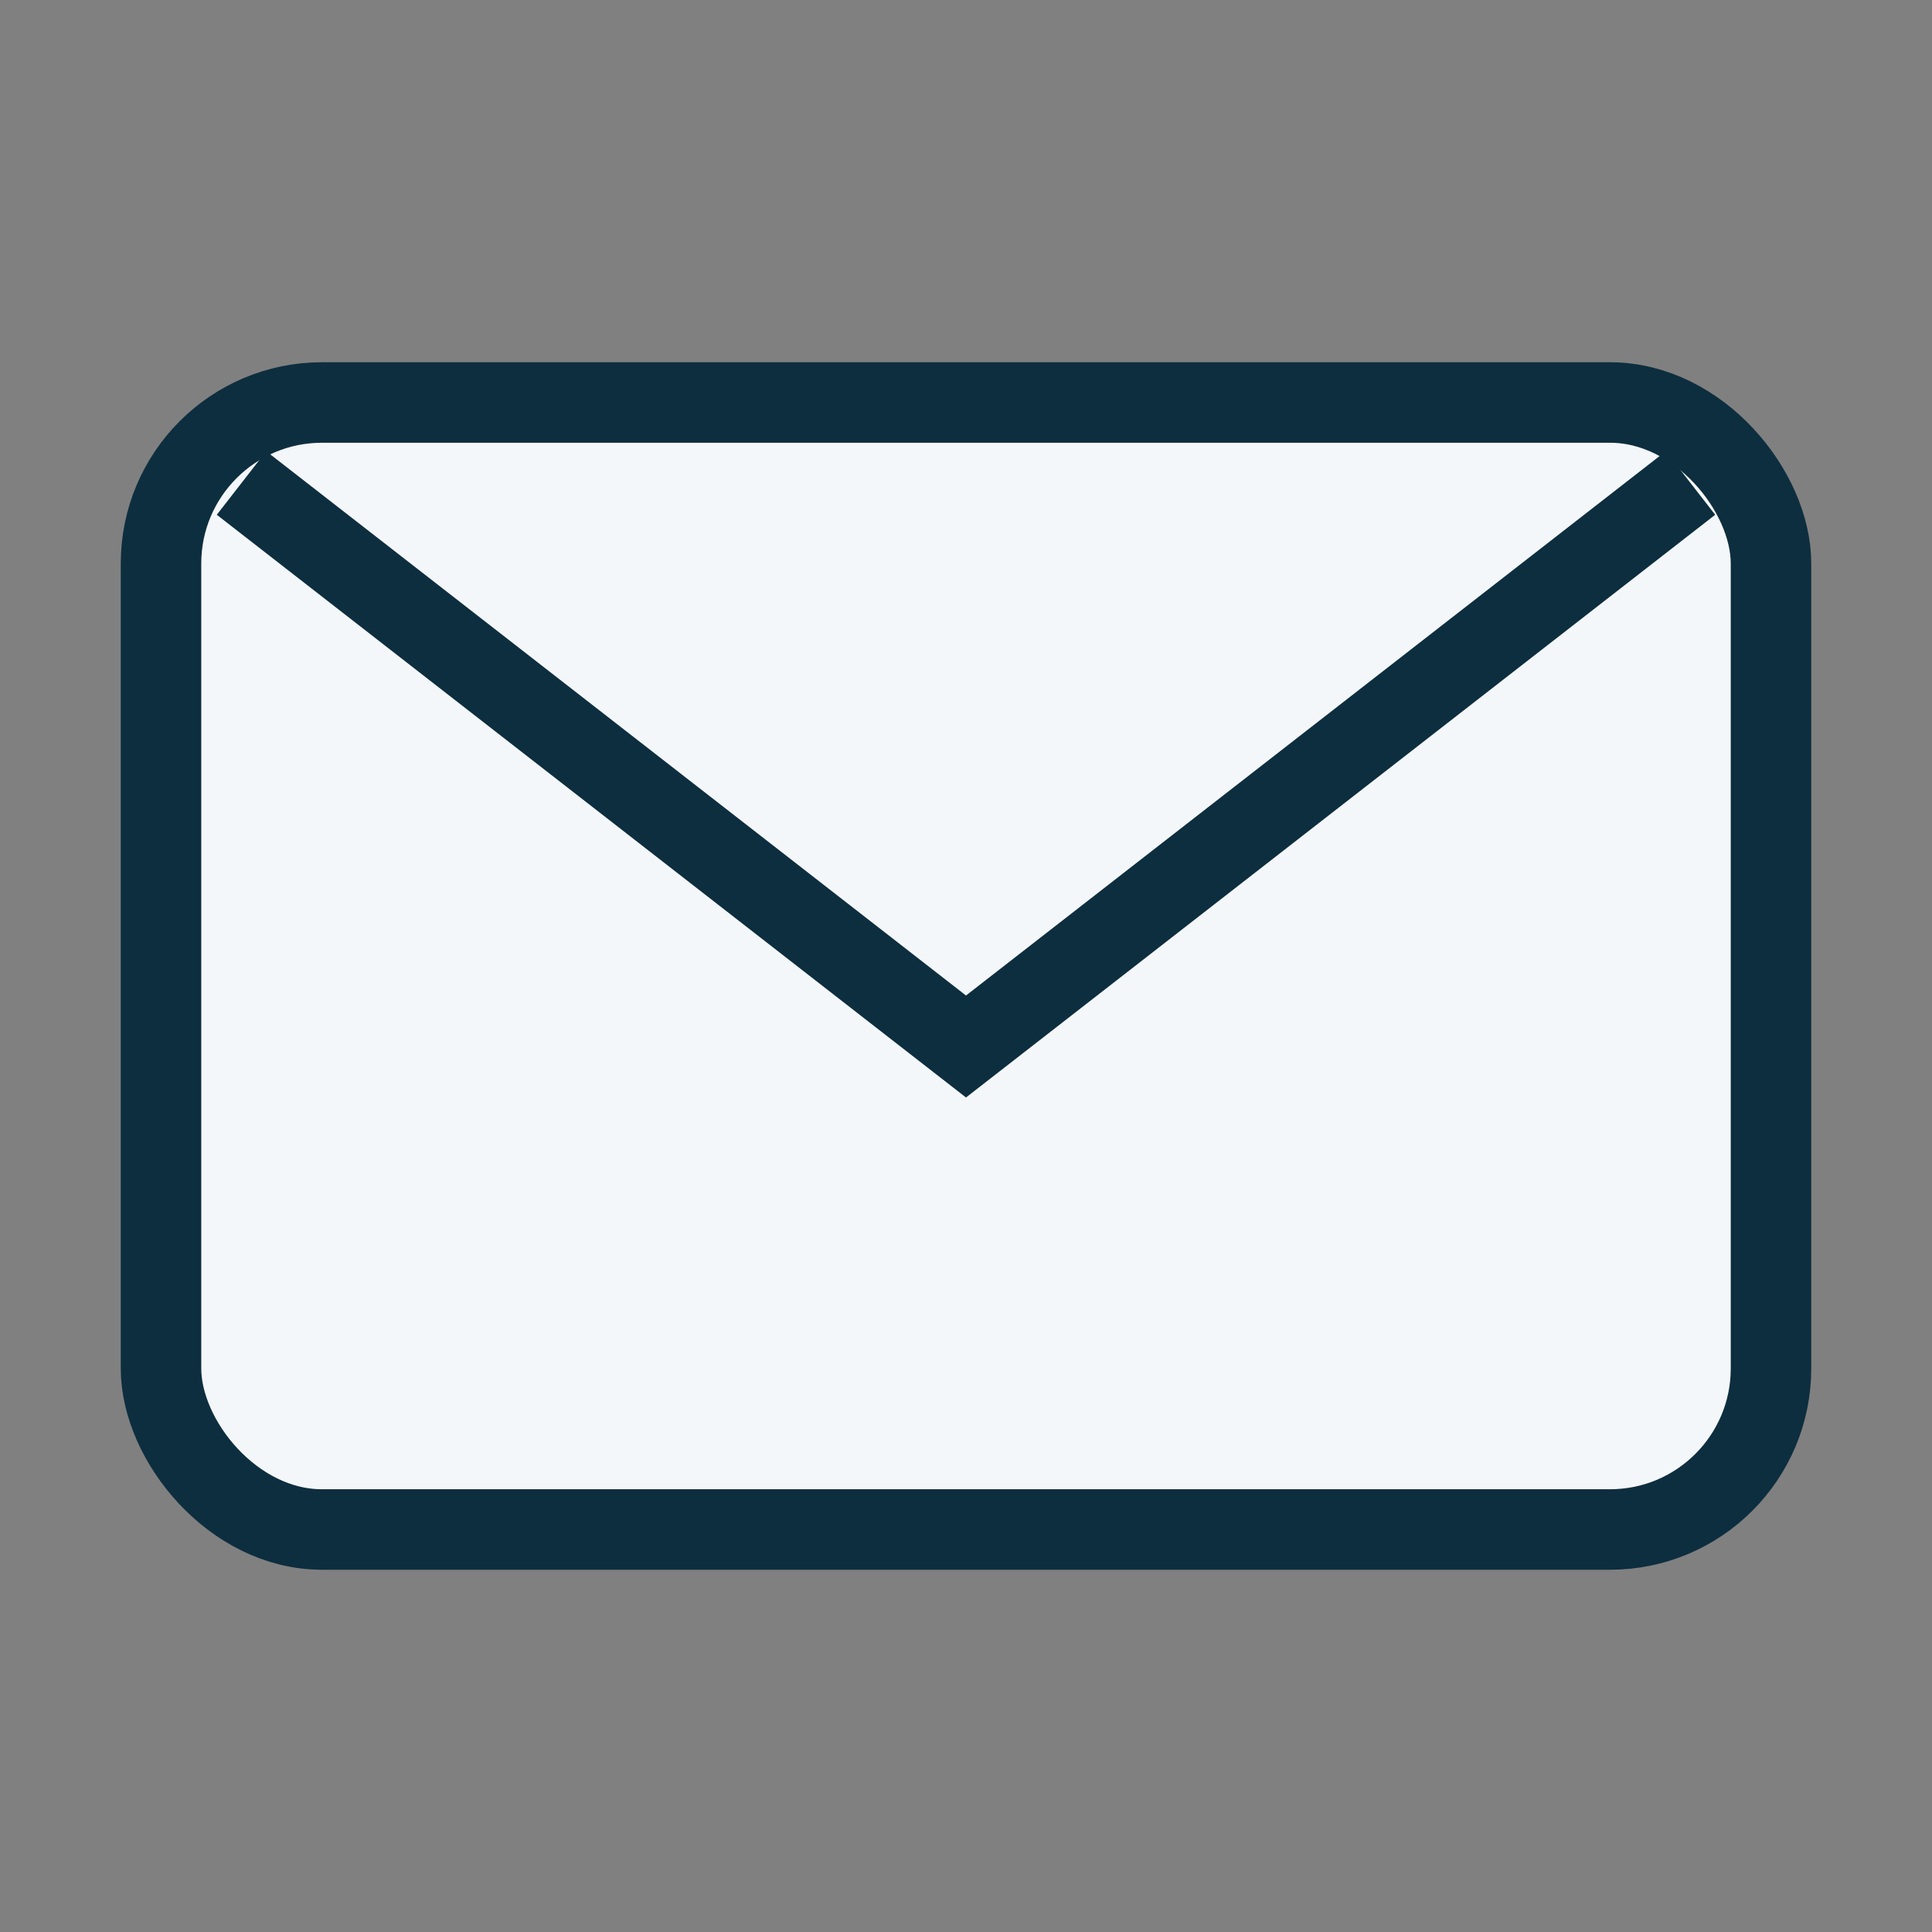 <?xml version="1.0" encoding="UTF-8"?>
<svg xmlns="http://www.w3.org/2000/svg" width="24" height="24" viewBox="0 0 24 24"><rect x="0" y="0" width="24" height="24" fill="#808080" stroke="none"/><rect x="2" y="5" width="20" height="14" rx="2" ry="2" fill="#F4F7FA" stroke="#0D2E3F"/><path fill="none" stroke="#0D2E3F" d="M3 6l9 7 9-7"/></svg>